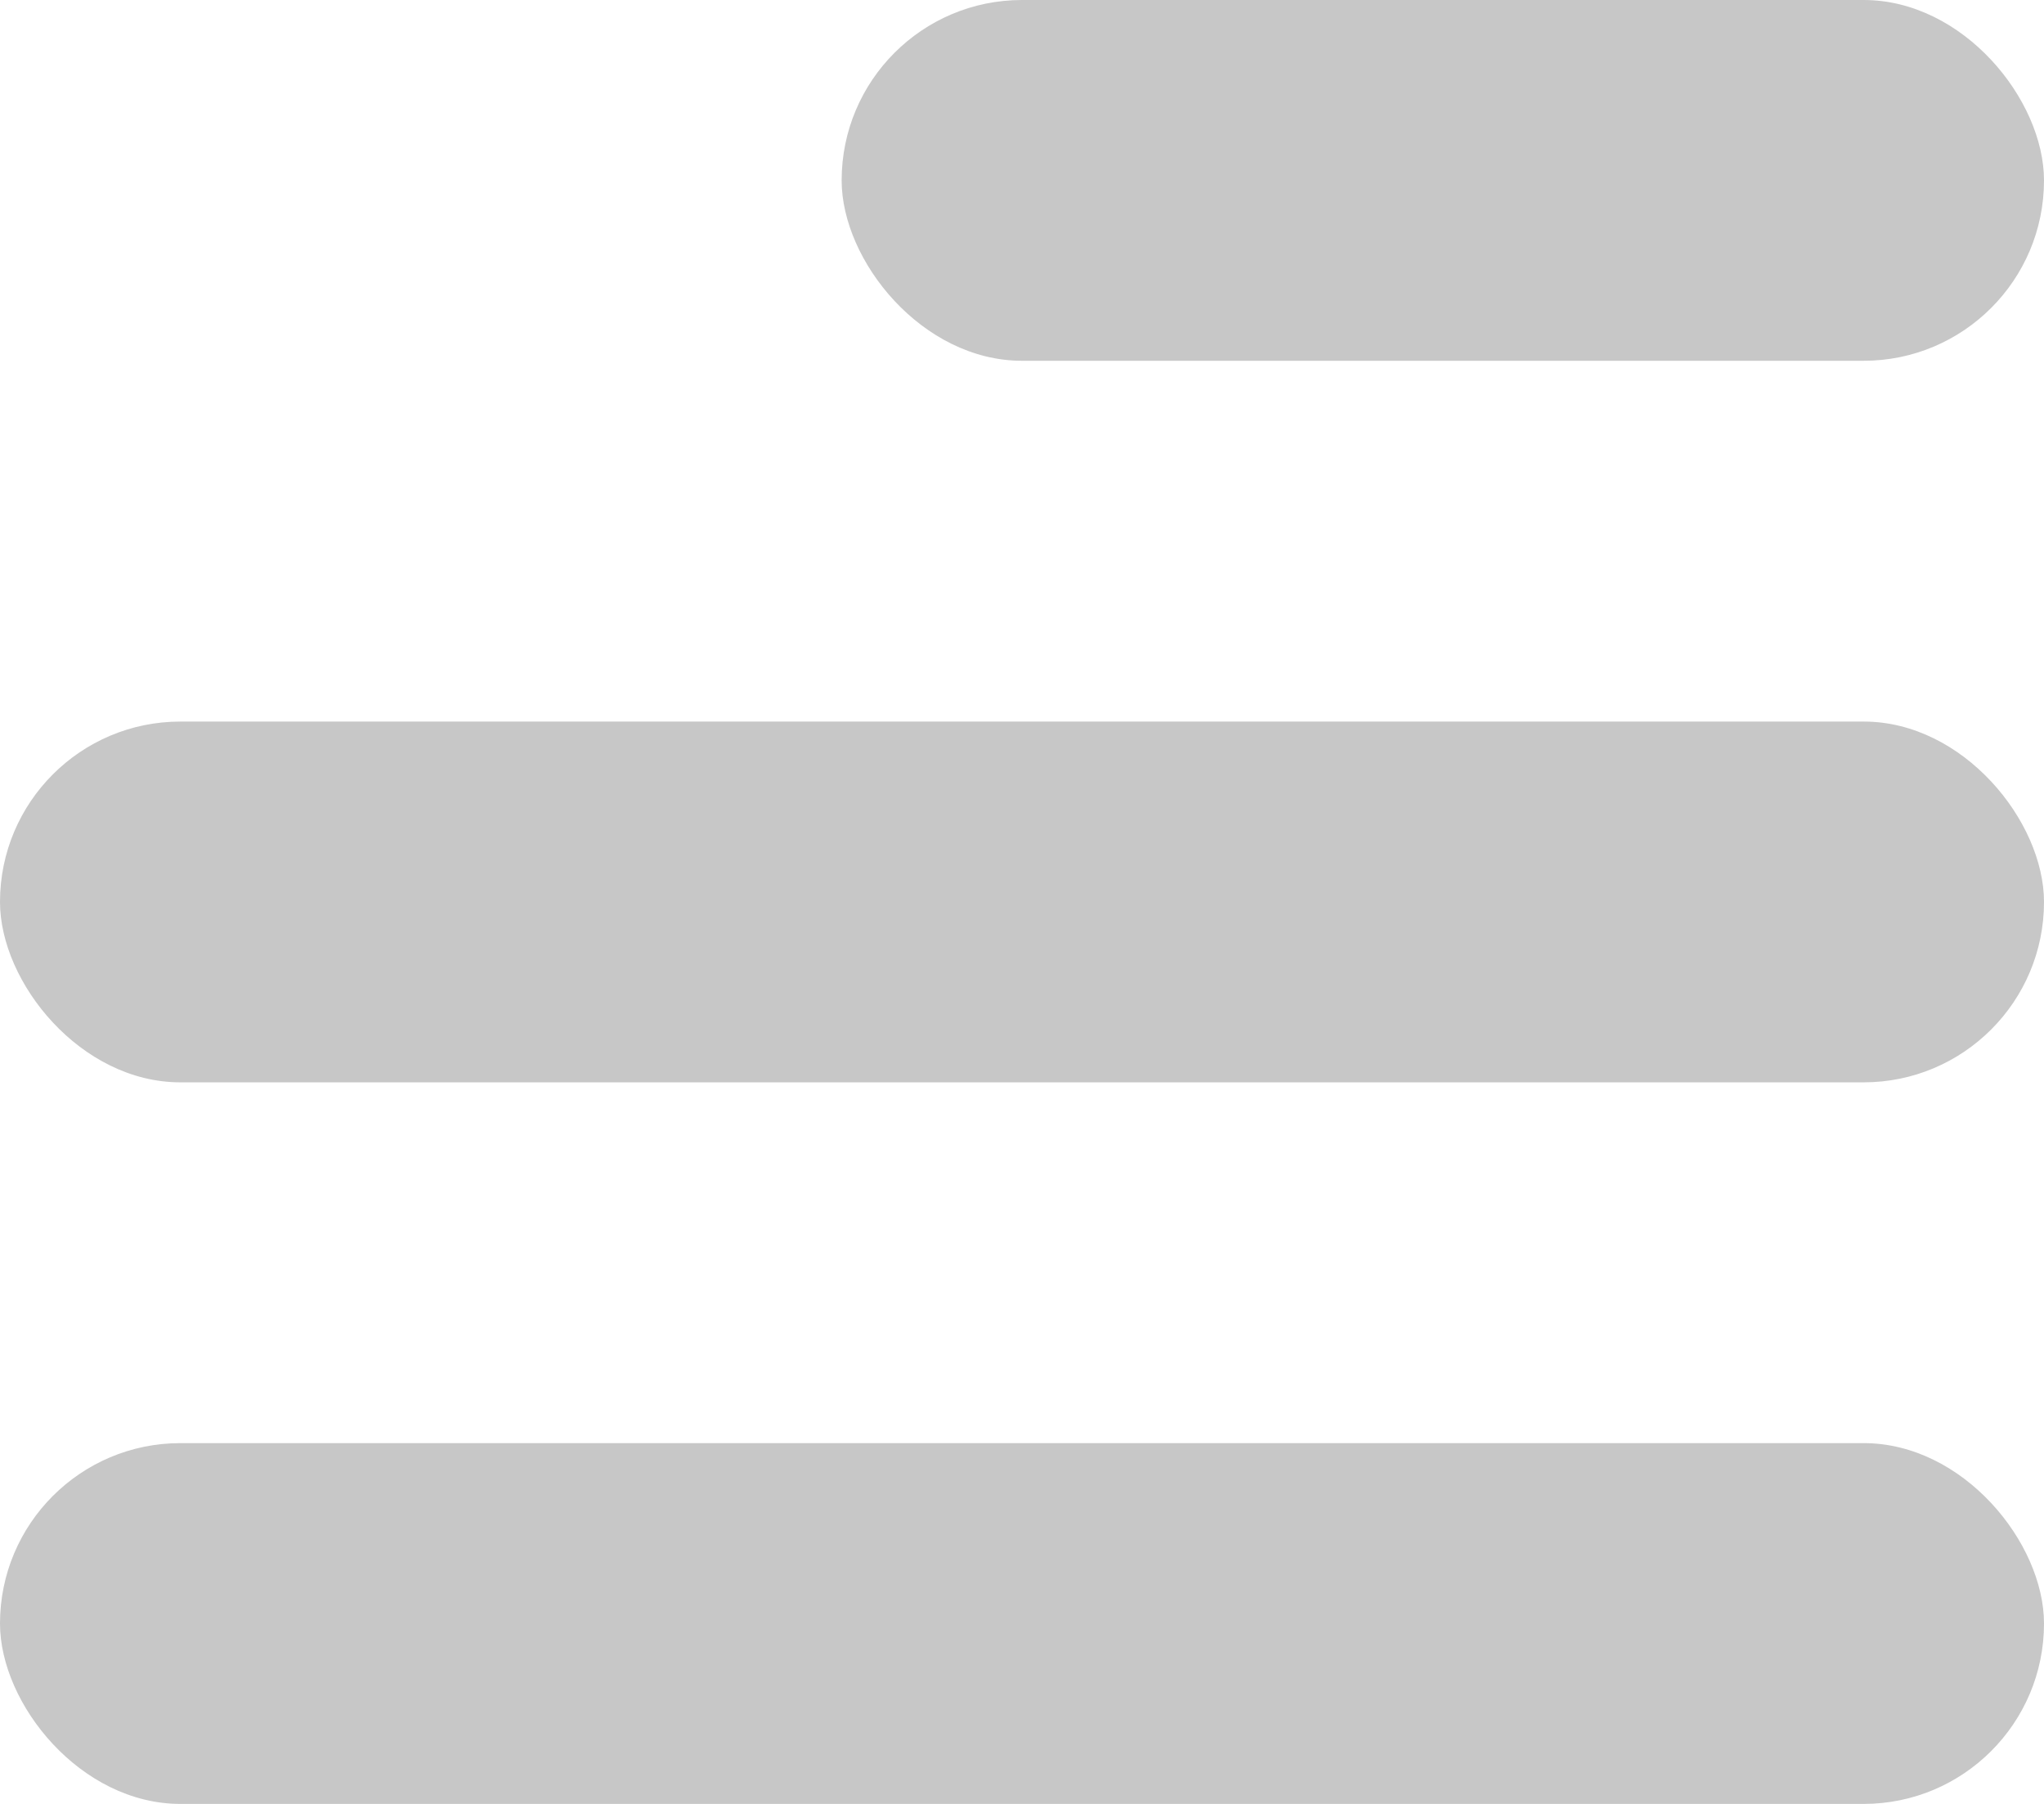 <svg width="17" height="15" viewBox="0 0 17 15" fill="none" xmlns="http://www.w3.org/2000/svg">
<rect x="7" width="10" height="3" rx="1.5" fill="#C7C7C7"/>
<rect y="6" width="17" height="3" rx="1.5" fill="#C7C7C7"/>
<rect y="12" width="17" height="3" rx="1.5" fill="#C7C7C7"/>
</svg>
